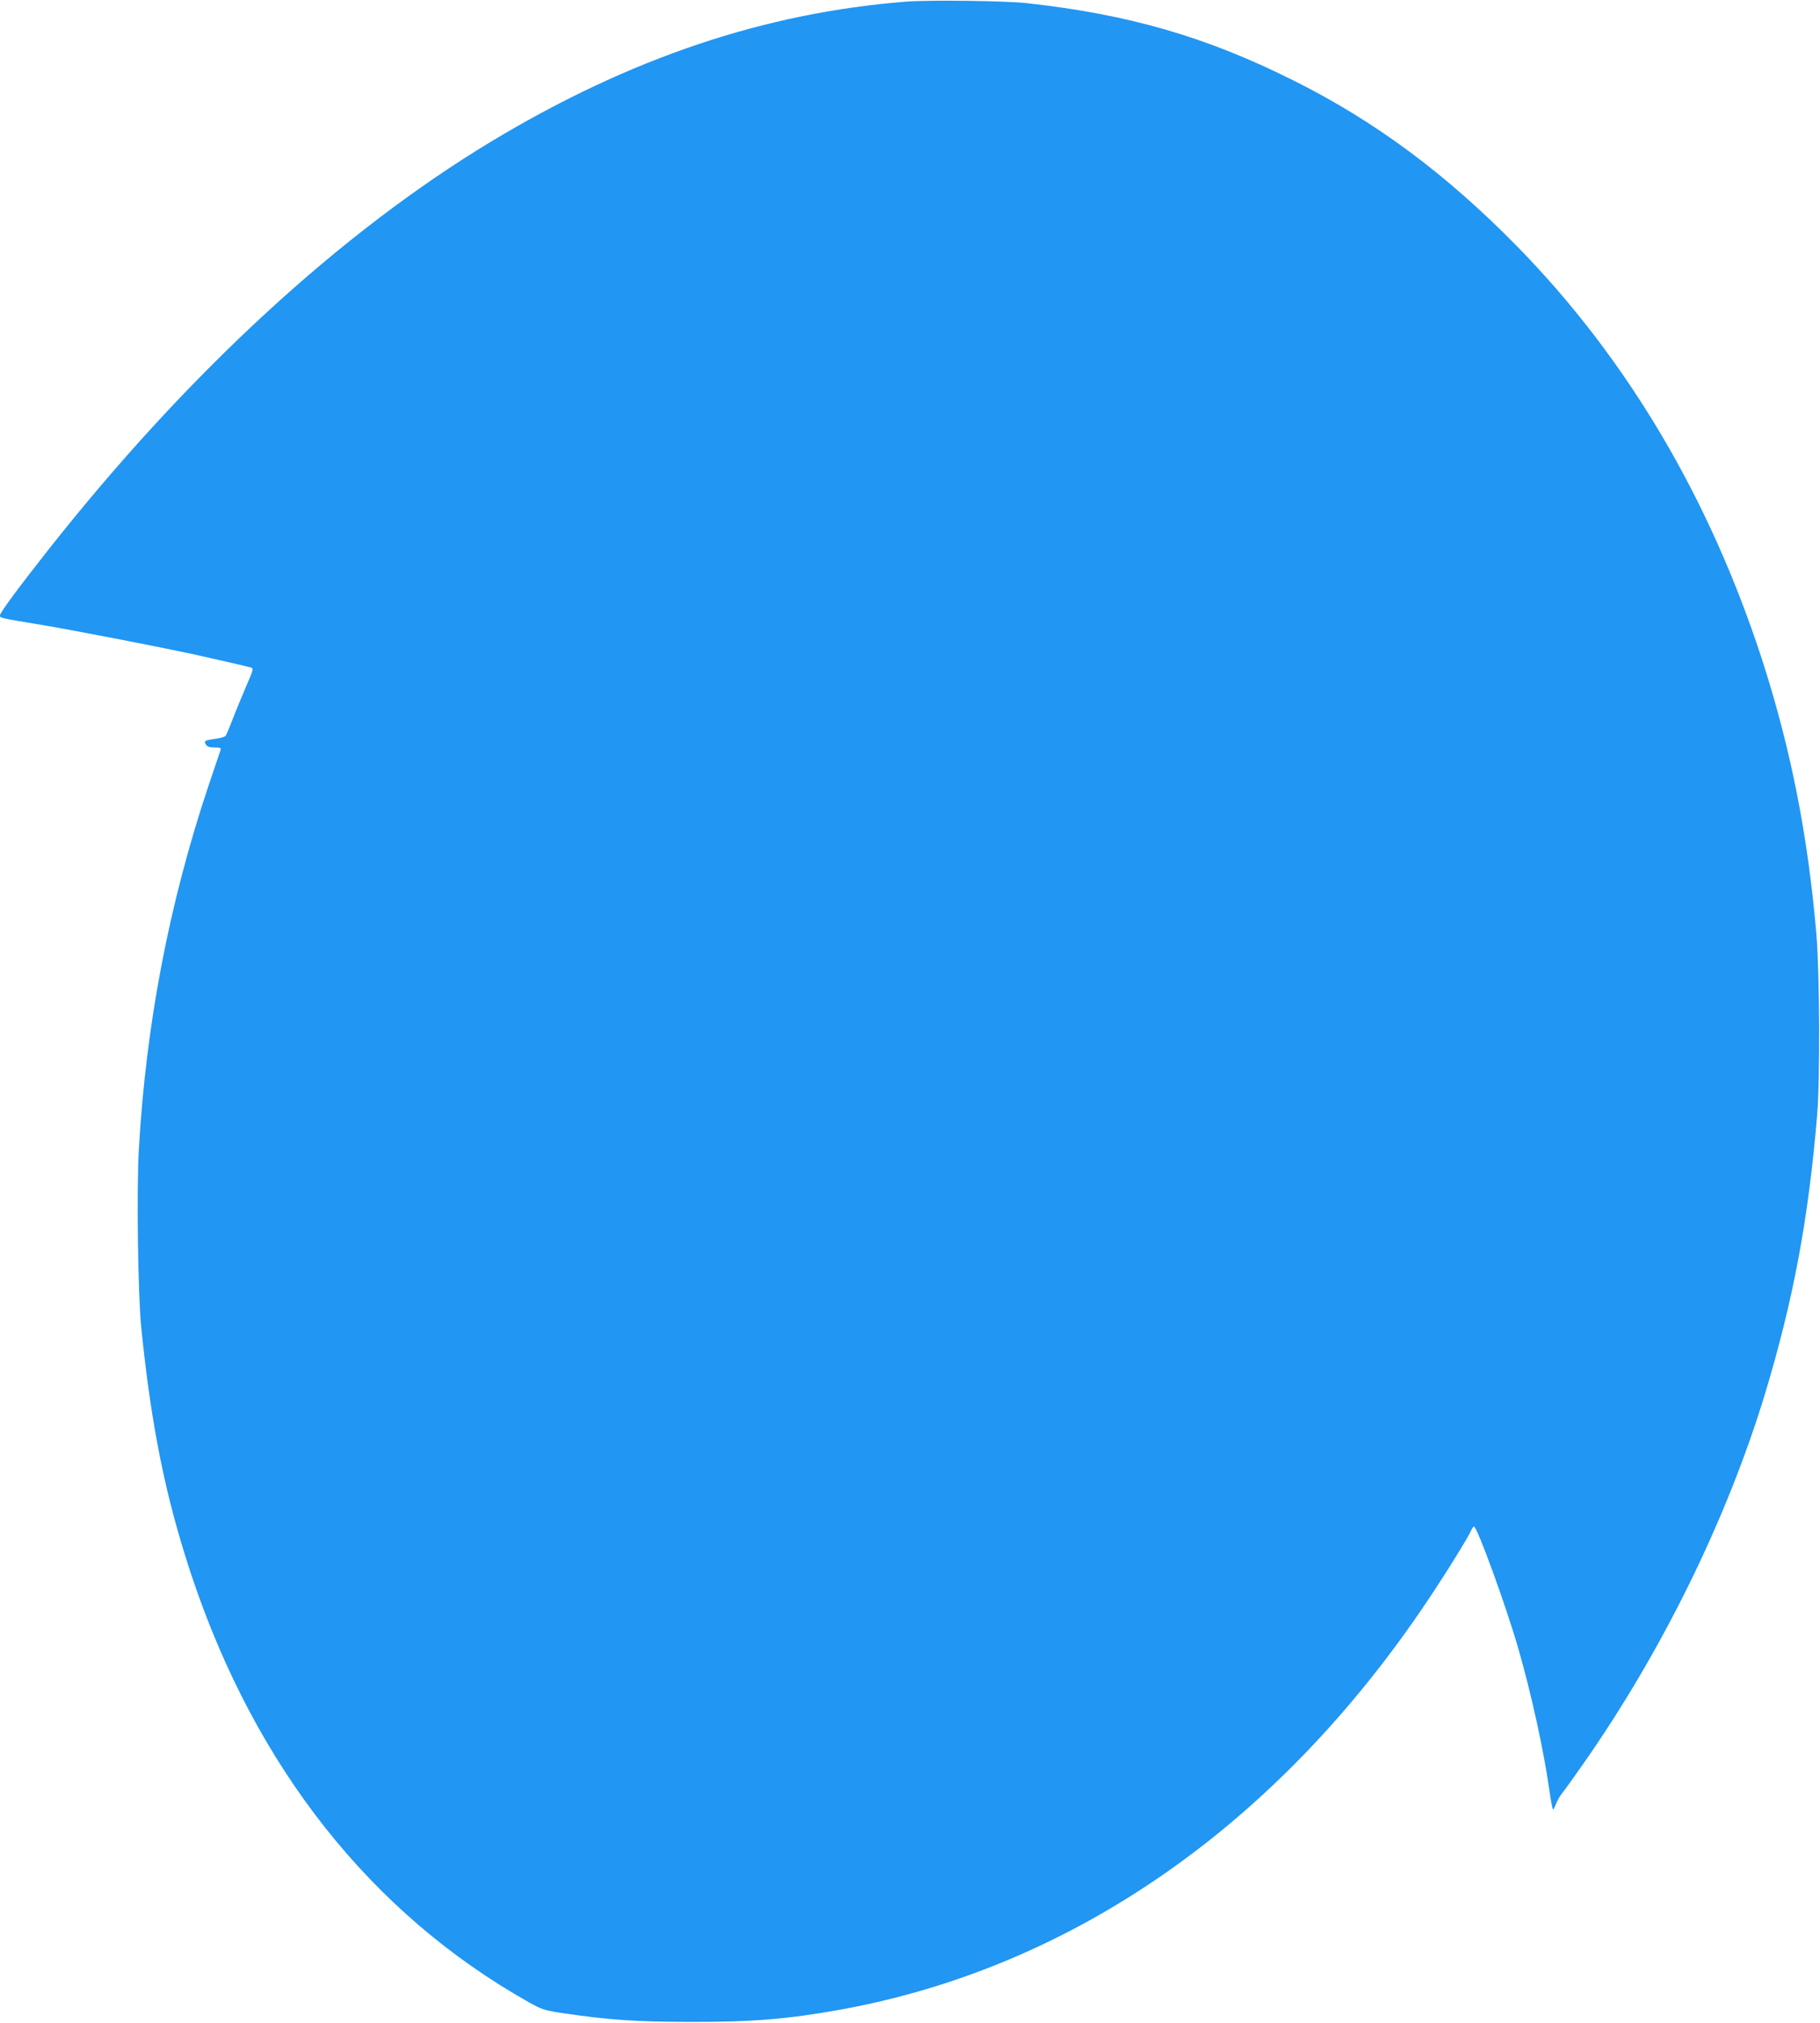 <?xml version="1.0" standalone="no"?>
<!DOCTYPE svg PUBLIC "-//W3C//DTD SVG 20010904//EN"
 "http://www.w3.org/TR/2001/REC-SVG-20010904/DTD/svg10.dtd">
<svg version="1.0" xmlns="http://www.w3.org/2000/svg"
 width="1152pt" height="1280pt" viewBox="0 0 1152 1280"
 preserveAspectRatio="xMidYMid meet">
<g transform="translate(0,1280) scale(0.1,-0.1)"
fill="#2196f3" stroke="none">
<path d="M5740 12790 c-897 -70 -1750 -356 -2625 -882 -958 -577 -1924 -1466
-2806 -2583 -185 -234 -309 -402 -309 -418 0 -18 -15 -15 291 -66 216 -37 725
-136 929 -180 198 -44 357 -81 372 -86 13 -5 8 -23 -32 -113 -25 -59 -64 -152
-85 -207 -21 -55 -42 -105 -47 -111 -4 -6 -31 -14 -58 -18 -74 -10 -81 -14
-67 -37 9 -14 23 -19 55 -19 33 0 43 -3 39 -13 -3 -8 -37 -110 -77 -228 -249
-743 -396 -1510 -441 -2299 -15 -264 -6 -916 15 -1130 64 -631 155 -1079 320
-1574 405 -1211 1136 -2134 2132 -2695 86 -48 99 -52 225 -71 285 -42 462 -54
804 -54 394 -1 615 18 953 79 1465 268 2758 1169 3705 2582 125 186 267 416
282 455 4 10 11 18 15 18 20 0 204 -506 280 -770 82 -284 161 -645 196 -892
10 -71 21 -128 24 -128 3 0 12 16 19 35 7 19 23 47 35 63 13 15 75 102 139
193 497 710 906 1543 1147 2333 180 594 277 1110 332 1771 19 232 16 894 -5
1145 -54 629 -163 1176 -343 1734 -332 1023 -855 1906 -1549 2615 -452 461
-902 795 -1420 1053 -550 275 -1040 417 -1685 488 -129 15 -618 21 -760 10z"/>
</g>
</svg>
